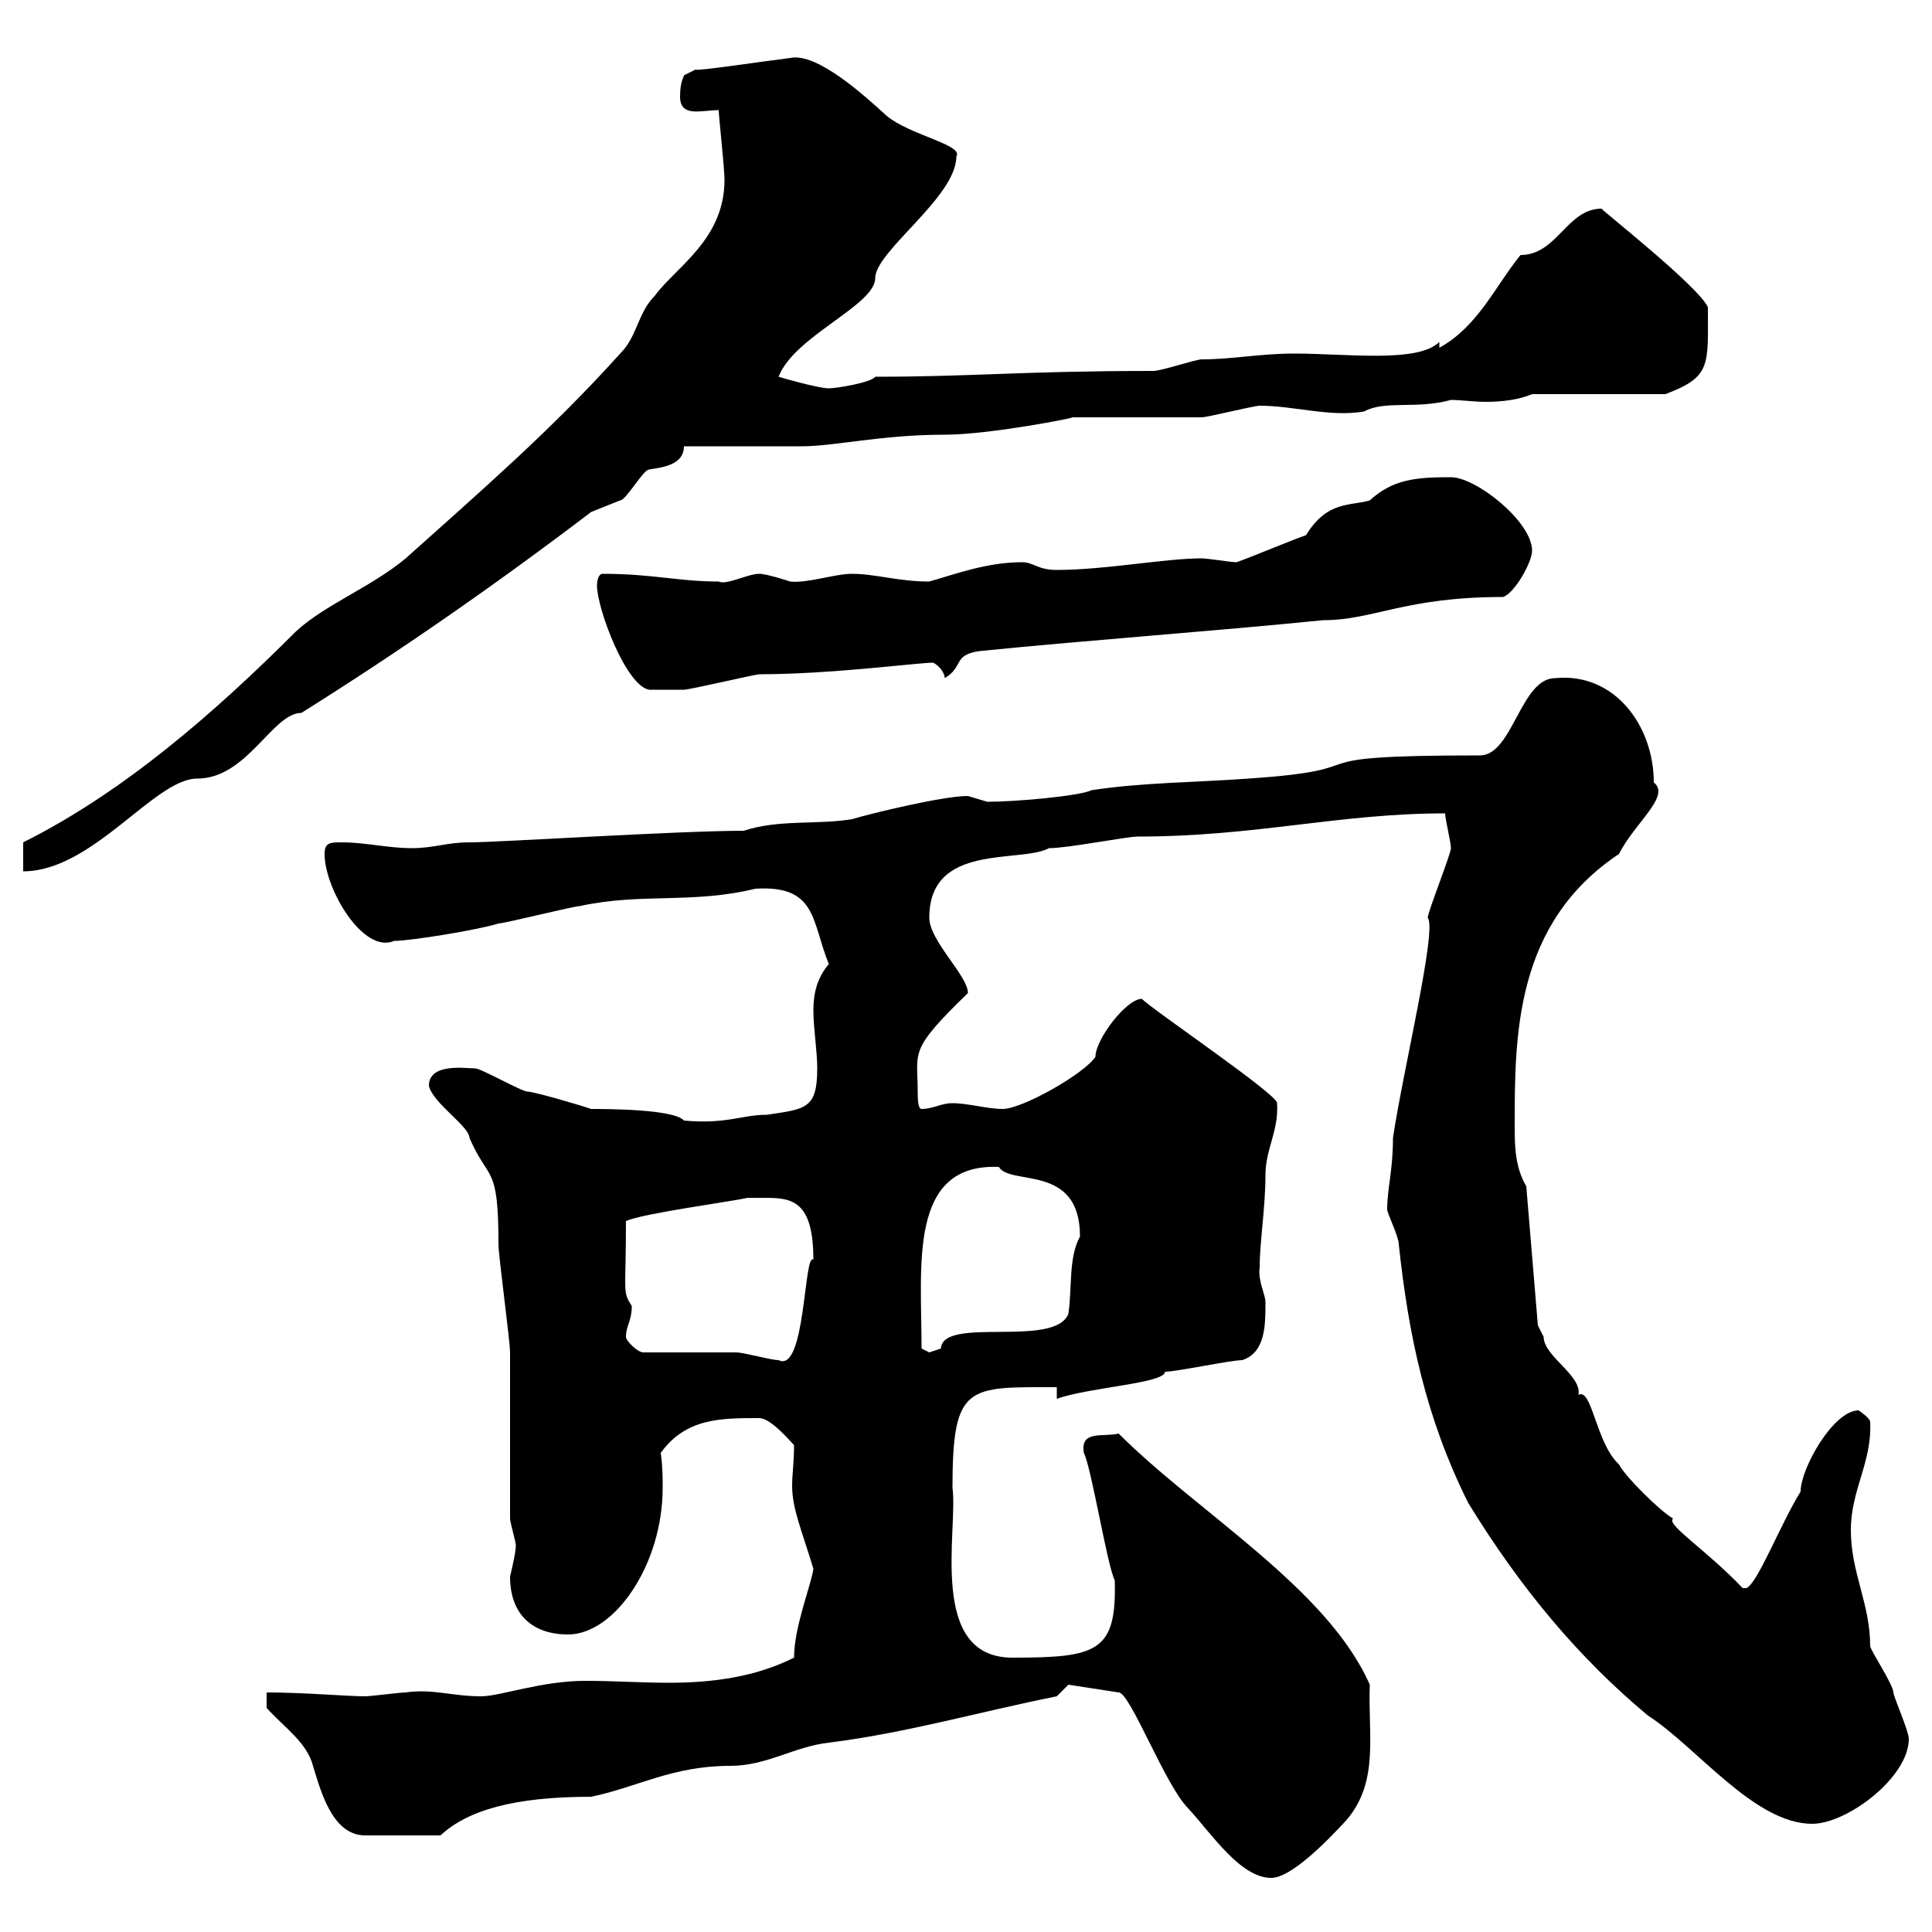 <svg xmlns="http://www.w3.org/2000/svg" xmlns:xlink="http://www.w3.org/1999/xlink" width="300" height="300"><path d="M165.90 261.60L173.70 262.80C175.50 262.80 180.90 277.20 184.50 280.80C188.10 284.70 192.60 291.60 197.40 291.60C200.40 291.60 205.80 286.20 209.10 282.60C214.20 276.60 212.40 269.40 212.70 261.60C206.10 246.60 186 234.90 173.70 222.60C171.30 223.20 167.70 222 168.30 225.60C169.50 228 171.90 243 173.10 245.40C173.40 256.50 170.40 257.40 157.20 257.40C144 257.40 148.80 237.60 147.90 231C147.90 214.80 150.30 215.40 164.10 215.40L164.10 217.20C169.20 215.40 180.90 214.80 180.90 213C182.70 213 191.10 211.20 192.90 211.20C196.50 210 196.50 205.80 196.50 202.20C196.50 201 195.30 198.90 195.60 196.80C195.60 192.90 196.50 187.50 196.50 182.40C196.50 178.50 198.60 175.50 198.30 171.30C198.60 170.10 179.10 156.90 177.30 155.10C174.90 155.10 170.10 161.40 170.10 164.10C168.30 166.80 158.70 172.20 155.70 172.20C153.30 172.20 150.30 171.30 147.90 171.30C146.10 171.30 144.90 172.20 143.10 172.20C142.50 172.20 142.50 170.40 142.50 169.50C142.50 163.20 141 163.20 150.30 154.20C150.30 151.50 144.30 146.10 144.30 142.50C144.30 130.80 158.40 134.10 162.90 131.70C165.90 131.70 174.90 129.90 176.70 129.90C195 129.90 207.90 126.30 224.40 126.30C224.40 127.20 225.30 130.80 225.30 131.70C225.30 132.60 221.70 141.60 221.70 142.50C223.20 144.30 217.80 166.50 216.30 176.70C216.30 181.80 215.40 184.50 215.40 187.80C215.40 188.40 217.20 192 217.20 193.20C218.70 207.30 221.40 220.20 228 233.40C236.10 246.60 245.10 257.40 255.90 266.40C263.40 271.20 272.40 283.20 281.40 283.20C286.80 283.20 296.40 276 296.40 270C296.40 268.80 294 263.40 294 262.80C294 261.60 290.40 256.20 290.40 255.60C290.40 249 287.40 244.20 287.40 237.60C287.40 231.30 290.70 227.10 290.40 220.80C290.40 220.20 288.60 219 288.60 219C284.70 219 279.60 228 279.60 231.60C276.30 237 273 245.70 271.20 246.60L270.60 246.60C264.90 240.60 258.60 236.70 259.80 235.80C257.70 234.60 252.30 229.20 251.40 227.40C247.80 224.10 247.20 215.40 245.10 216.60C245.70 213.60 239.70 210.60 239.70 207.60C239.70 207.60 238.80 205.80 238.80 205.80L237 184.20C235.20 181.20 235.20 177.60 235.20 174.90C235.20 160.80 235.20 143.40 251.40 132.60C253.80 127.80 259.50 123.60 256.80 121.50C256.80 112.80 250.80 104.40 241.50 105.30C236.10 105.30 234.90 117.30 229.80 117.30C198.30 117.30 216 119.40 193.80 120.90C185.70 121.50 177.30 121.50 169.50 122.70C167.70 123.60 157.80 124.50 153.30 124.50C153.30 124.50 150.30 123.60 150.30 123.60C146.40 123.60 135.30 126.30 132.30 127.20C126.90 128.10 120.90 127.20 115.50 129C105.30 129 77.40 130.80 72.90 130.80C69.30 130.80 67.50 131.70 63.90 131.70C60.30 131.70 56.70 130.80 53.10 130.80C51.30 130.80 50.40 130.80 50.40 132.60C50.40 138 56.40 148.20 61.20 146.10C63.90 146.10 74.70 144.30 77.40 143.40C78.30 143.40 89.10 140.70 90 140.70C99.60 138.60 107.40 140.40 117.30 138C126.90 137.40 126 143.10 128.70 149.70C126.90 151.80 126.30 154.20 126.30 156.90C126.30 159.60 126.90 163.20 126.90 165.90C126.90 172.20 125.10 172.20 119.10 173.10C115.20 173.10 112.80 174.60 106.20 174C104.70 172.20 93.90 172.20 91.80 172.20C89.10 171.30 82.80 169.50 81.90 169.50C81 169.50 74.70 165.90 73.80 165.90C72.30 165.90 66.60 165 66.60 168.60C67.20 171.30 72.90 174.90 72.90 176.70C75.90 183.60 77.40 180.60 77.40 193.20C77.40 195 79.20 208.20 79.20 210C79.20 213.60 79.20 231.60 79.20 235.80C79.20 236.40 80.10 239.40 80.10 240C80.10 241.20 79.20 244.80 79.20 244.80C79.20 250.80 82.80 253.80 88.20 253.80C95.40 253.80 102.90 243 102.90 231C102.90 229.50 102.90 227.70 102.60 225.60C106.50 220.20 111.90 220.20 117.90 220.20C119.70 220.20 122.70 223.80 123.30 224.40C123.30 227.10 123 228.90 123 230.70C123 234.30 124.50 237.60 126.30 243.60C126 246 123.30 252.60 123.30 257.40C117.30 260.40 110.70 261.30 103.80 261.30C99.60 261.30 95.40 261 90.90 261C84 261 77.70 263.40 74.70 263.40C70.20 263.40 67.20 262.20 63 262.80C62.10 262.80 57.60 263.40 56.70 263.40C54 263.40 47.10 262.80 41.40 262.80L41.40 265.20C44.10 268.20 47.70 270.60 48.60 274.20C49.80 278.10 51.60 285 56.70 285L68.40 285C72.60 281.10 79.80 279 91.80 279C99 277.50 104.40 274.20 113.40 274.20C119.10 274.20 123.30 271.20 128.70 270.60C140.70 269.10 152.10 265.80 164.10 263.40C164.10 263.40 165.90 261.60 165.90 261.60ZM99.90 210C99 210 97.20 208.20 97.20 207.60C97.20 205.80 98.10 205.20 98.10 202.80C96.60 200.40 97.20 201 97.20 189.60C99.90 188.40 113.40 186.60 116.10 186C116.10 186 117.30 186 117.90 186C122.40 186 126.30 185.70 126.30 195.60C124.80 194.40 125.10 213.30 120.90 211.20C119.70 211.20 115.50 210 114.30 210C112.50 210 101.70 210 99.90 210ZM143.10 209.40C143.10 196.50 141 180.60 155.10 181.20C156.90 184.20 167.70 180.60 167.70 192C165.90 195.30 166.50 199.80 165.90 204C163.80 209.40 146.40 204.30 146.10 209.40C146.10 209.40 144.30 210 144.30 210C144.30 210 143.10 209.40 143.10 209.40ZM3.60 130.80L3.60 135.30C14.40 135.30 24 120.90 30.60 120.90C38.40 120.90 42.30 110.70 46.80 110.70C62.10 101.10 76.80 90.90 91.80 79.50C91.80 79.50 96.30 77.70 96.30 77.70C97.20 77.70 99.90 72.90 100.80 72.90C102.60 72.60 106.20 72.30 106.20 69.30L124.50 69.30C129.60 69.30 136.80 67.50 146.70 67.50C153.60 67.50 167.40 64.80 166.50 64.80C169.50 64.80 183.90 64.80 186.60 64.80C187.50 64.80 194.70 63 195.60 63C201 63 206.40 64.80 211.80 63.90C215.10 62.10 219.90 63.60 225.30 62.10C226.80 62.10 228.90 62.40 230.70 62.40C233.10 62.40 235.80 62.10 237.90 61.20L258.60 61.20C265.80 58.50 265.20 56.70 265.20 47.70C263.70 44.40 248.40 32.40 248.70 32.40C243.30 32.40 241.80 39.60 236.10 39.60C232.20 44.40 229.50 50.70 223.50 54L223.50 53.10C220.20 56.40 209.10 54.90 201 54.90C195.60 54.90 191.40 55.80 186.60 55.80C185.70 55.80 180.30 57.60 179.10 57.60C158.70 57.60 151.20 58.50 135.90 58.50C135.30 59.40 129.90 60.30 128.70 60.30C127.20 60.30 121.80 58.80 120.90 58.50C123.30 52.20 135.90 47.40 135.90 43.20C135.90 39 148.50 30.60 148.50 24.30C149.70 22.50 141.30 21 137.70 18C134.40 15 126.90 8.10 122.70 9C117.90 9.60 108 11.10 108 10.80L106.20 11.70C106.20 12 105.60 12.60 105.60 15C105.60 18.30 108.90 17.10 111.60 17.10C111.60 18 112.50 26.10 112.50 27.90C112.50 37.20 105 41.40 101.70 45.90C99 48.60 99 52.20 96.30 54.90C85.50 66.90 74.70 76.20 63 86.70C57.60 91.20 50.40 93.90 45.90 98.10C33.30 110.70 19.20 123 3.60 130.80ZM92.70 90.90C92.70 94.50 97.20 106.50 100.80 107.10C101.10 107.10 105.30 107.10 106.20 107.10C107.10 107.10 117.30 104.70 117.90 104.70C129 104.70 142.50 102.90 144.90 102.90C146.10 103.50 146.70 104.70 146.70 105.30C149.70 103.50 147.90 101.70 152.10 101.10C170.10 99.30 187.50 98.10 205.50 96.30C213.30 96.30 218.10 92.70 233.40 92.70C235.20 92.10 237.90 87.30 237.90 85.50C237.90 81 229.20 74.10 225.30 74.10C219.90 74.10 216.30 74.40 212.70 77.70C209.70 78.60 206.10 77.70 202.80 83.10C201 83.70 193.80 86.70 192 87.30C191.10 87.30 187.50 86.70 186.60 86.70C180.90 86.70 171.60 88.50 164.10 88.50C161.10 88.50 160.50 87.30 158.70 87.30C153.30 87.30 148.50 89.10 144.30 90.30C139.50 90.30 135.90 89.10 132.30 89.10C129.60 89.10 125.40 90.60 122.70 90.30C122.70 90.30 119.10 89.10 117.90 89.10C116.10 89.10 112.80 90.90 111.60 90.30C105.30 90.30 101.40 89.10 93.60 89.10C92.70 89.10 92.70 90.90 92.70 90.90Z"/></svg>